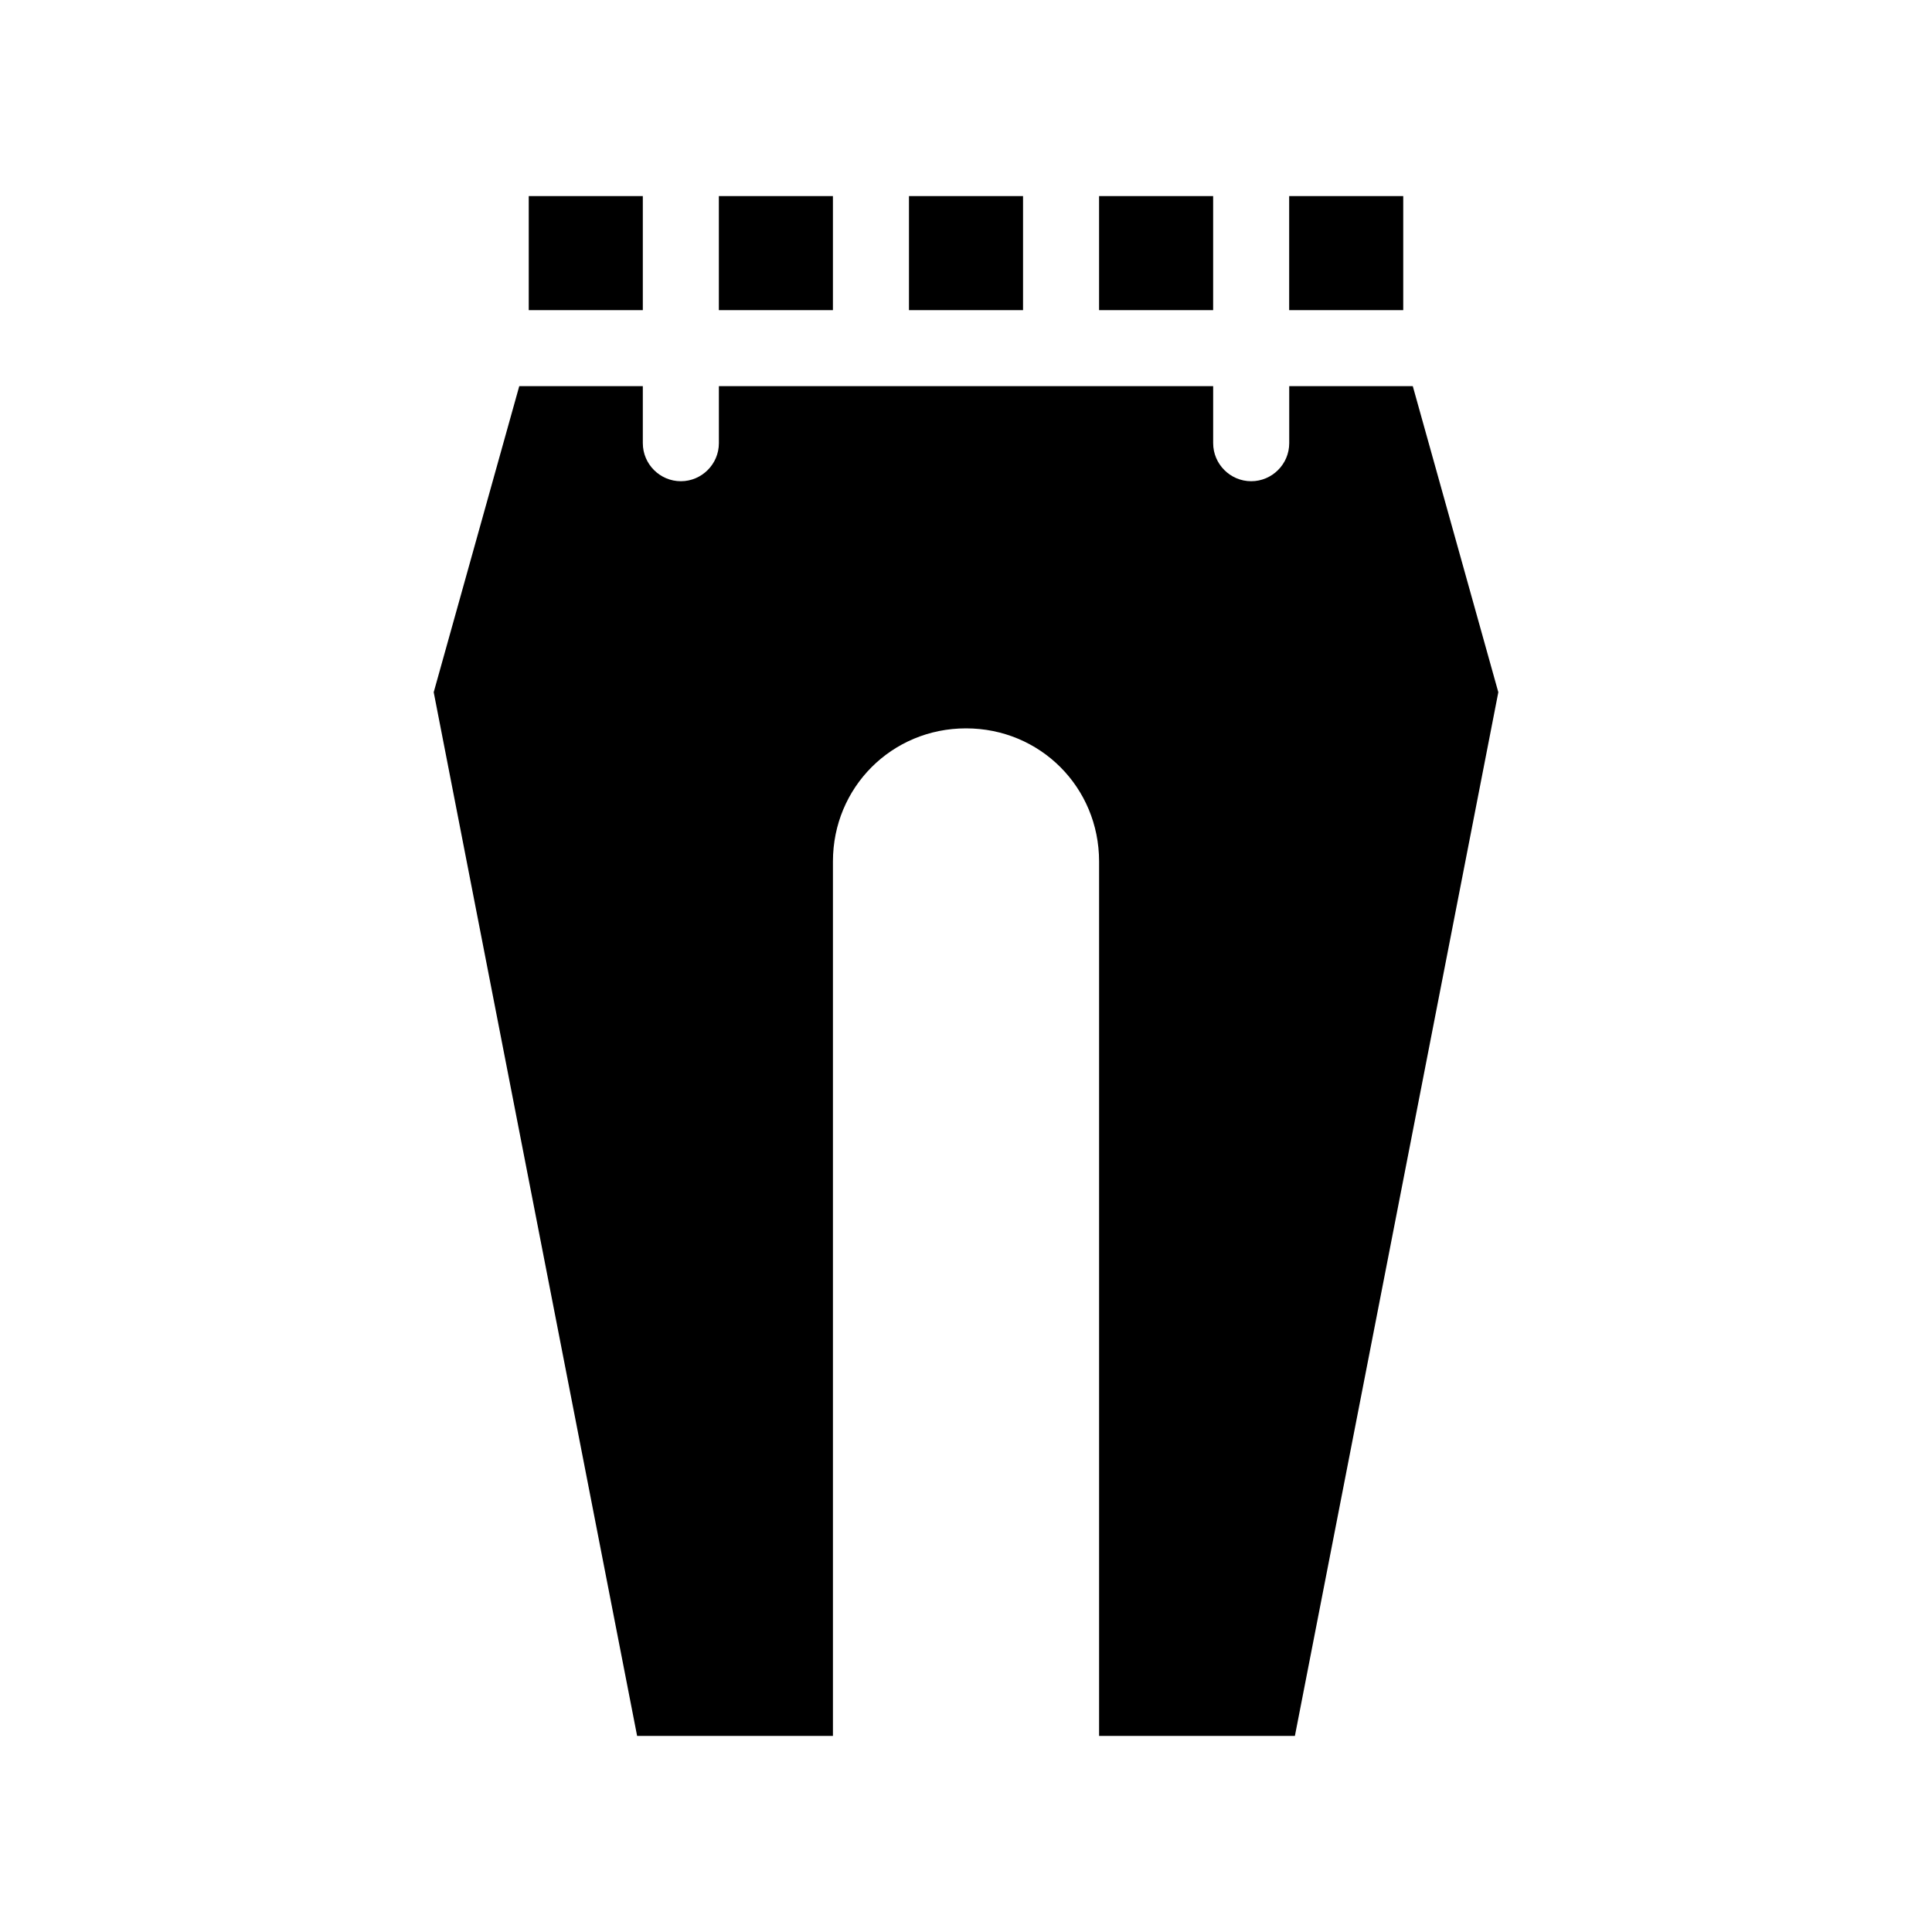 <?xml version="1.0" encoding="UTF-8"?>
<!-- Uploaded to: ICON Repo, www.iconrepo.com, Generator: ICON Repo Mixer Tools -->
<svg fill="#000000" width="800px" height="800px" version="1.1" viewBox="144 144 512 512" xmlns="http://www.w3.org/2000/svg">
 <path d="m541.07 327.45-53.91 276.59h-51.891v-231.75c0-19.648-15.617-35.266-35.266-35.266s-35.266 15.617-35.266 35.266v231.75h-51.895l-53.906-276.59 22.672-81.113h32.746v15.113c0 5.543 4.535 10.078 10.078 10.078 5.543 0 10.078-4.535 10.078-10.078v-15.113h130.99v15.113c0 5.543 4.535 10.078 10.078 10.078s10.078-4.535 10.078-10.078v-15.113h32.746zm-75.574-131.49h-30.23v30.23h30.23zm-50.379 0h-30.23v30.23h30.23zm-50.383 0h-30.23v30.23h30.23zm151.14 0h-30.23v30.23h30.23zm-201.52 0h-30.23v30.23h30.23z"/>
</svg>